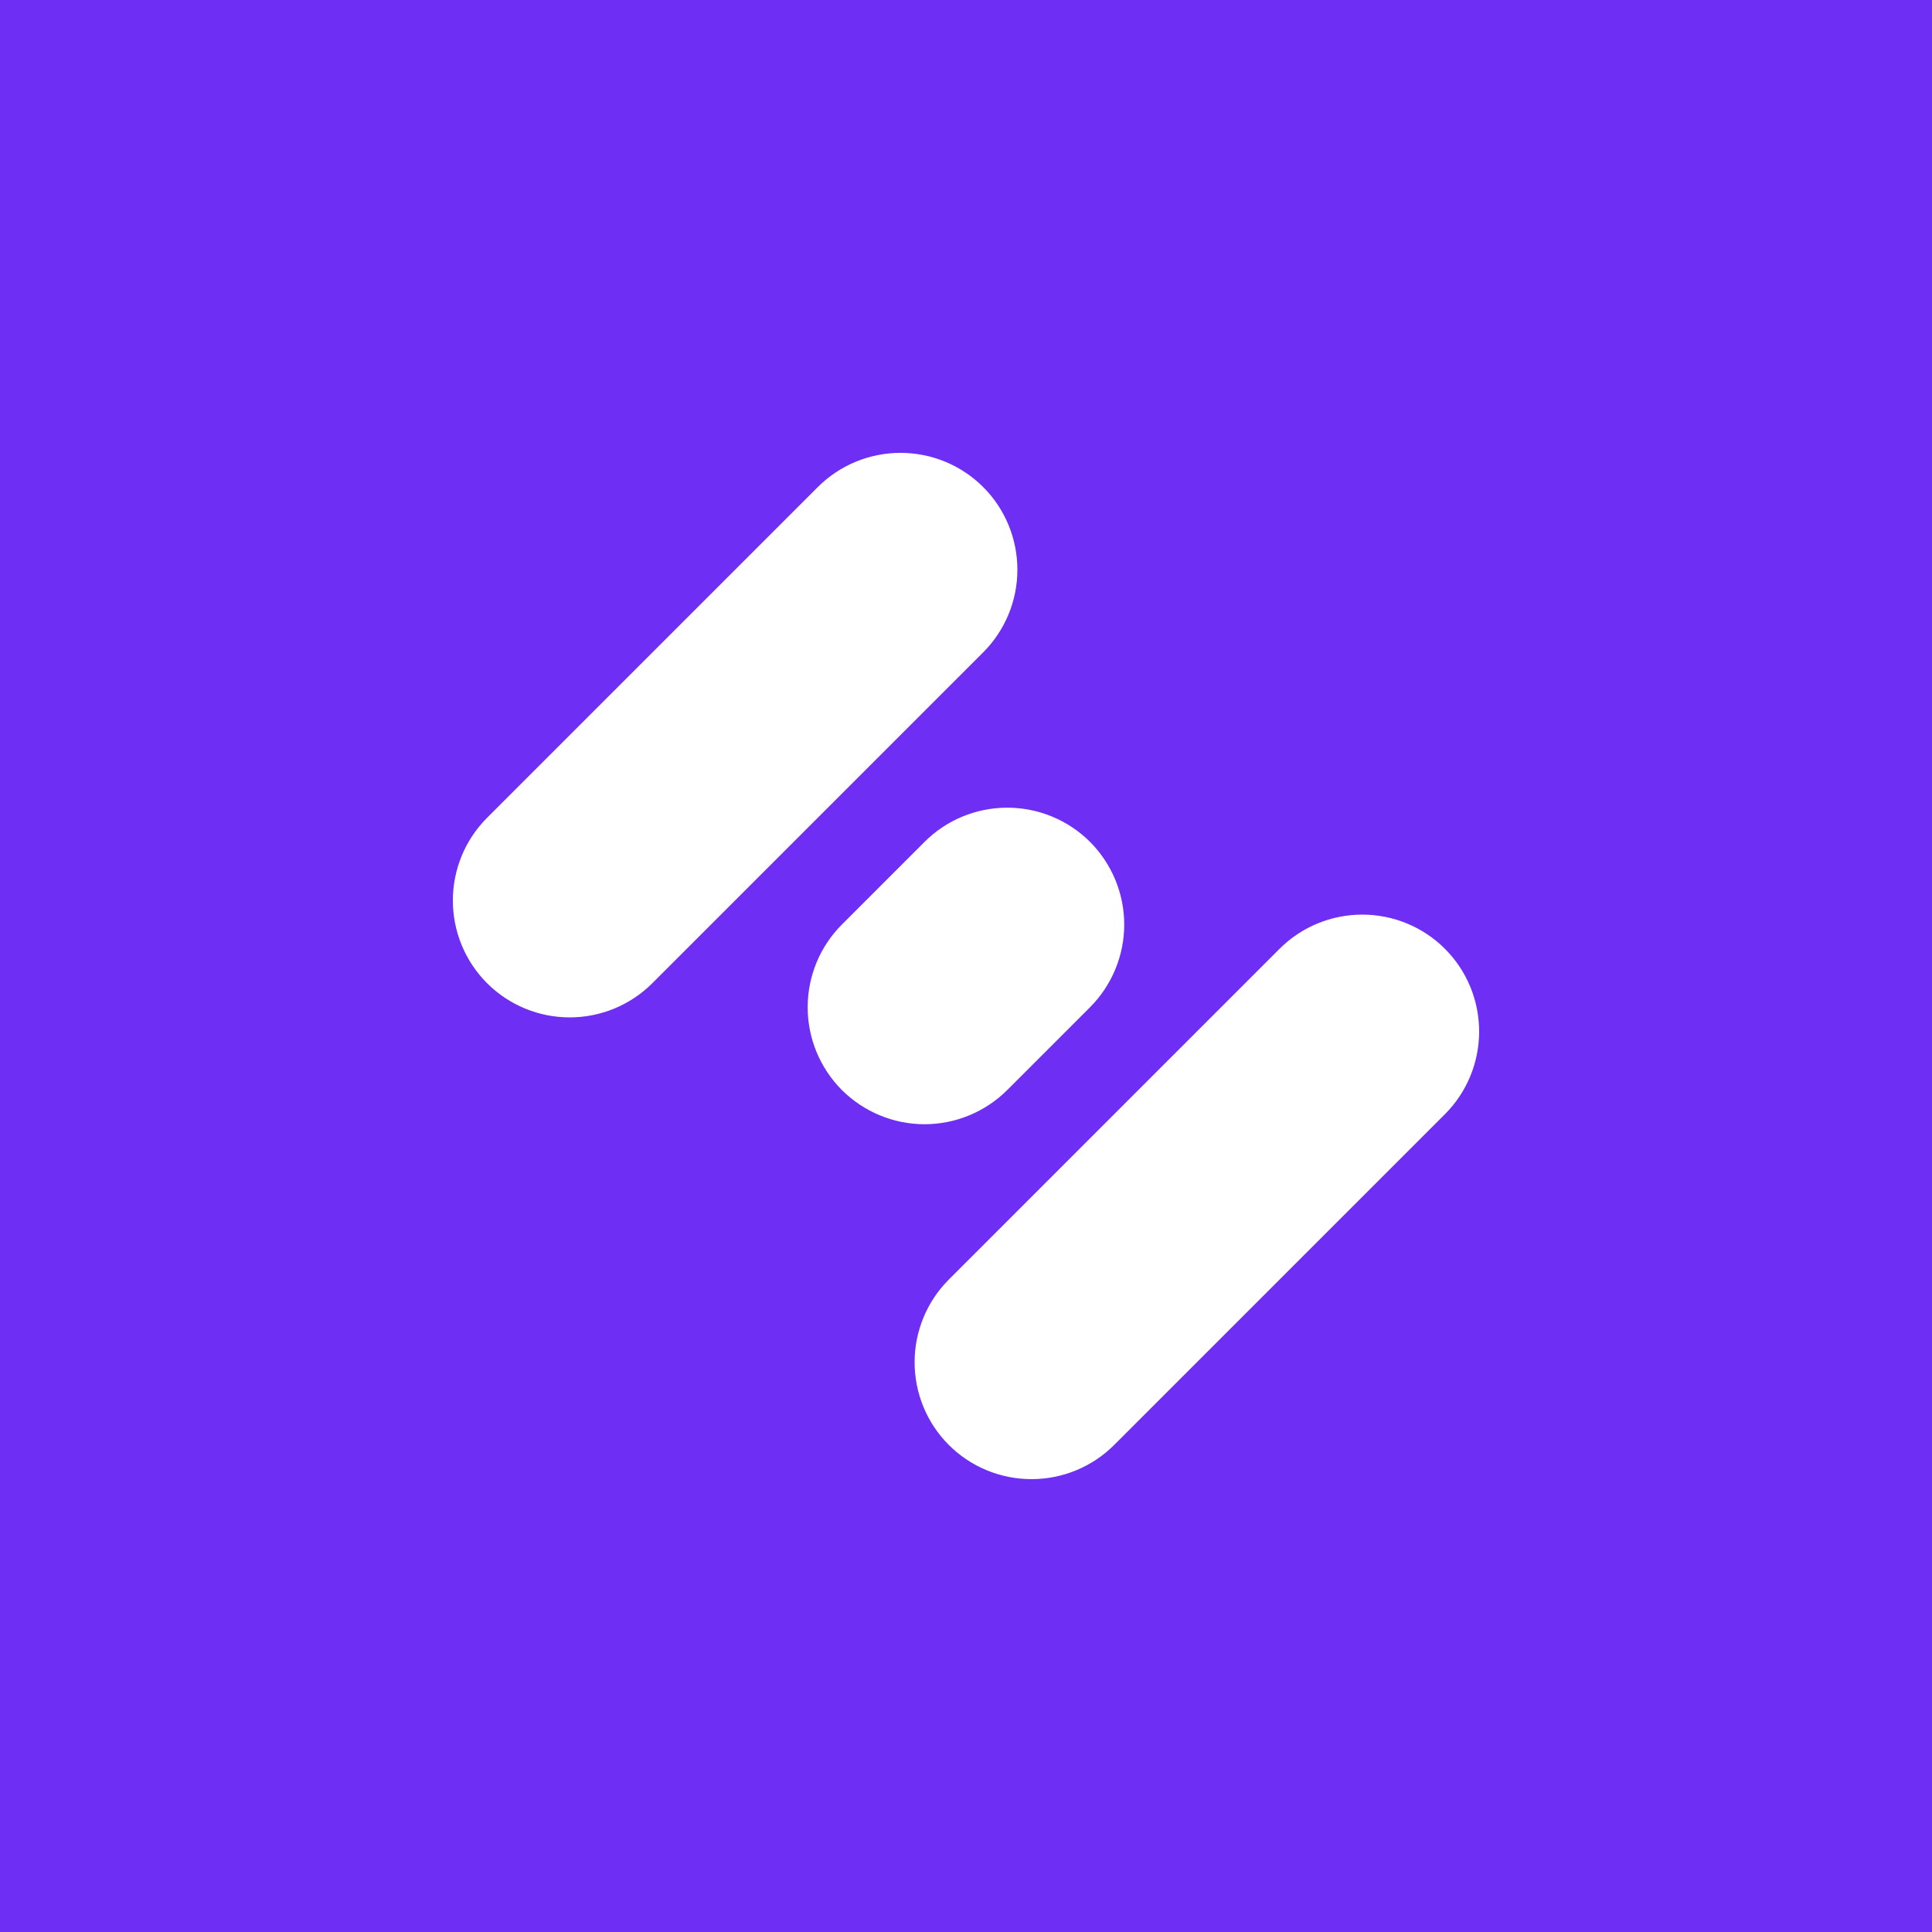 <svg width="20" height="20" viewBox="0 0 20 20" fill="none" xmlns="http://www.w3.org/2000/svg">
<rect width="20" height="20" fill="#6E2EF4"/>
<path d="M9.822 13.246L13.246 9.822C13.473 9.595 13.781 9.468 14.102 9.468C14.423 9.468 14.731 9.595 14.958 9.822C15.185 10.049 15.312 10.357 15.312 10.678C15.312 10.999 15.185 11.307 14.958 11.534L11.534 14.958C11.307 15.185 10.999 15.312 10.678 15.312C10.357 15.312 10.049 15.185 9.822 14.958C9.595 14.731 9.468 14.423 9.468 14.102C9.468 13.781 9.595 13.473 9.822 13.246ZM5.042 10.178C5.269 10.405 5.577 10.532 5.898 10.532C6.218 10.532 6.526 10.405 6.753 10.178L10.178 6.753C10.405 6.526 10.532 6.218 10.532 5.898C10.532 5.577 10.405 5.269 10.178 5.042C9.951 4.815 9.643 4.688 9.322 4.688C9.001 4.688 8.693 4.815 8.466 5.042L5.042 8.466C4.815 8.693 4.688 9.001 4.688 9.322C4.688 9.643 4.815 9.951 5.042 10.178ZM8.715 11.284C8.942 11.51 9.25 11.638 9.571 11.638C9.892 11.638 10.2 11.51 10.427 11.284L11.284 10.427C11.51 10.2 11.638 9.892 11.638 9.571C11.638 9.25 11.51 8.942 11.284 8.715C11.056 8.488 10.748 8.361 10.427 8.361C10.106 8.361 9.798 8.488 9.571 8.715L8.715 9.571C8.488 9.798 8.361 10.106 8.361 10.427C8.361 10.748 8.488 11.056 8.715 11.284Z" fill="white"/>
</svg>
